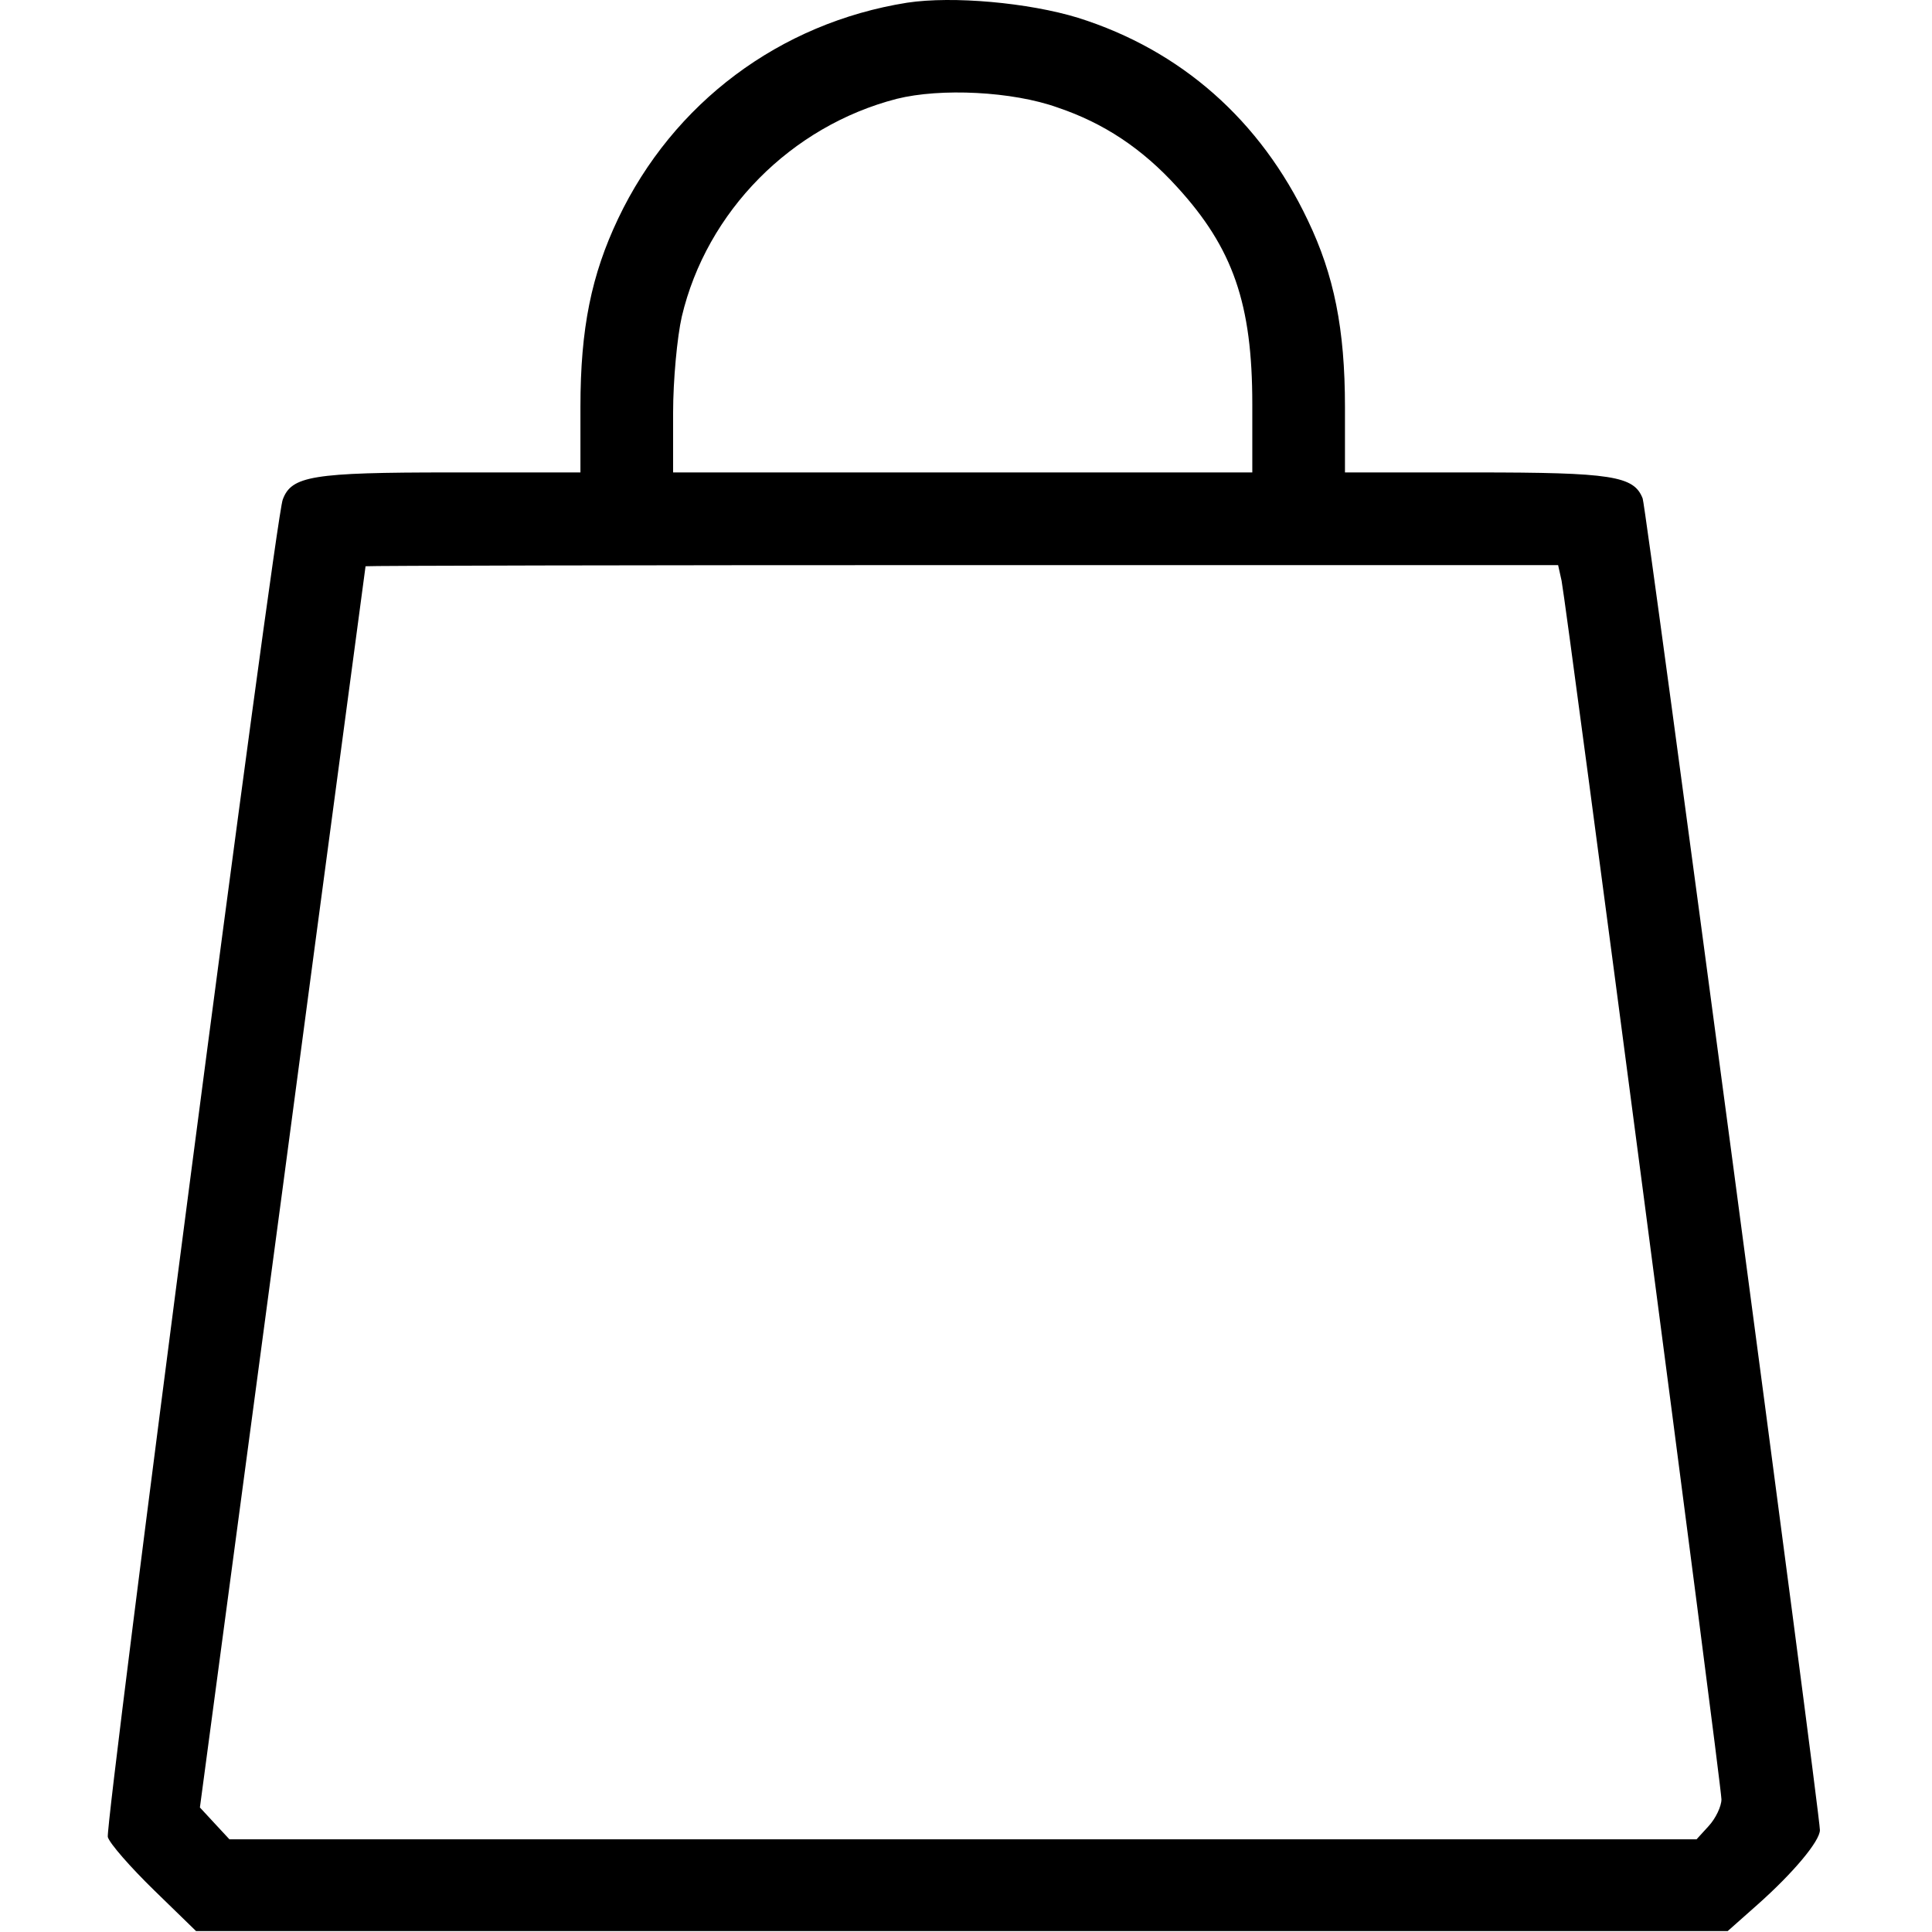 <?xml version="1.0" encoding="UTF-8"?> <svg xmlns="http://www.w3.org/2000/svg" width="683" height="683" viewBox="0 0 683 683" fill="none"><g clip-path="url(#clip0_269_2)"><path d="M320.677 0.956C275.631 8.123 237.956 36.379 218.504 77.33C209.085 97.192 205.195 116.029 205.195 143.876V167.014H159.125C110.393 167.014 103.021 168.242 99.95 176.637C97.288 183.189 37.09 644.915 38.114 649.42C38.728 651.672 46.099 660.067 54.494 668.258L69.646 683H340.129H610.408L621.26 673.376C633.955 662.115 643.374 650.853 643.374 646.963C643.374 641.025 581.947 179.504 580.718 176.228C577.647 168.242 569.866 167.014 521.544 167.014H475.473V143.876C475.473 116.234 471.583 97.192 462.369 77.945C445.579 42.522 417.527 17.746 381.081 6.28C363.676 0.956 336.853 -1.501 320.677 0.956ZM373.914 38.017C390.295 43.545 403.809 52.555 416.094 66.069C435.955 87.773 442.712 107.43 442.712 142.852V167.014H340.334H237.956V145.924C237.956 134.457 239.389 119.101 241.027 111.934C249.832 74.668 279.726 44.569 316.992 34.946C332.553 31.055 357.943 32.284 373.914 38.017ZM552.052 205.303C553.895 214.722 608.565 630.992 608.565 636.111C608.565 638.568 606.517 642.868 604.06 645.53L599.76 650.239H340.334H81.112L75.789 644.506L70.67 638.977L99.95 419.888C115.921 299.286 129.23 200.594 129.23 200.184C129.435 199.979 224.237 199.775 340.129 199.775H550.824L552.052 205.303Z" fill="black"></path></g><defs><clipPath id="clip0_269_2"><rect width="682.667" height="682.667" fill="white"></rect></clipPath></defs></svg> 